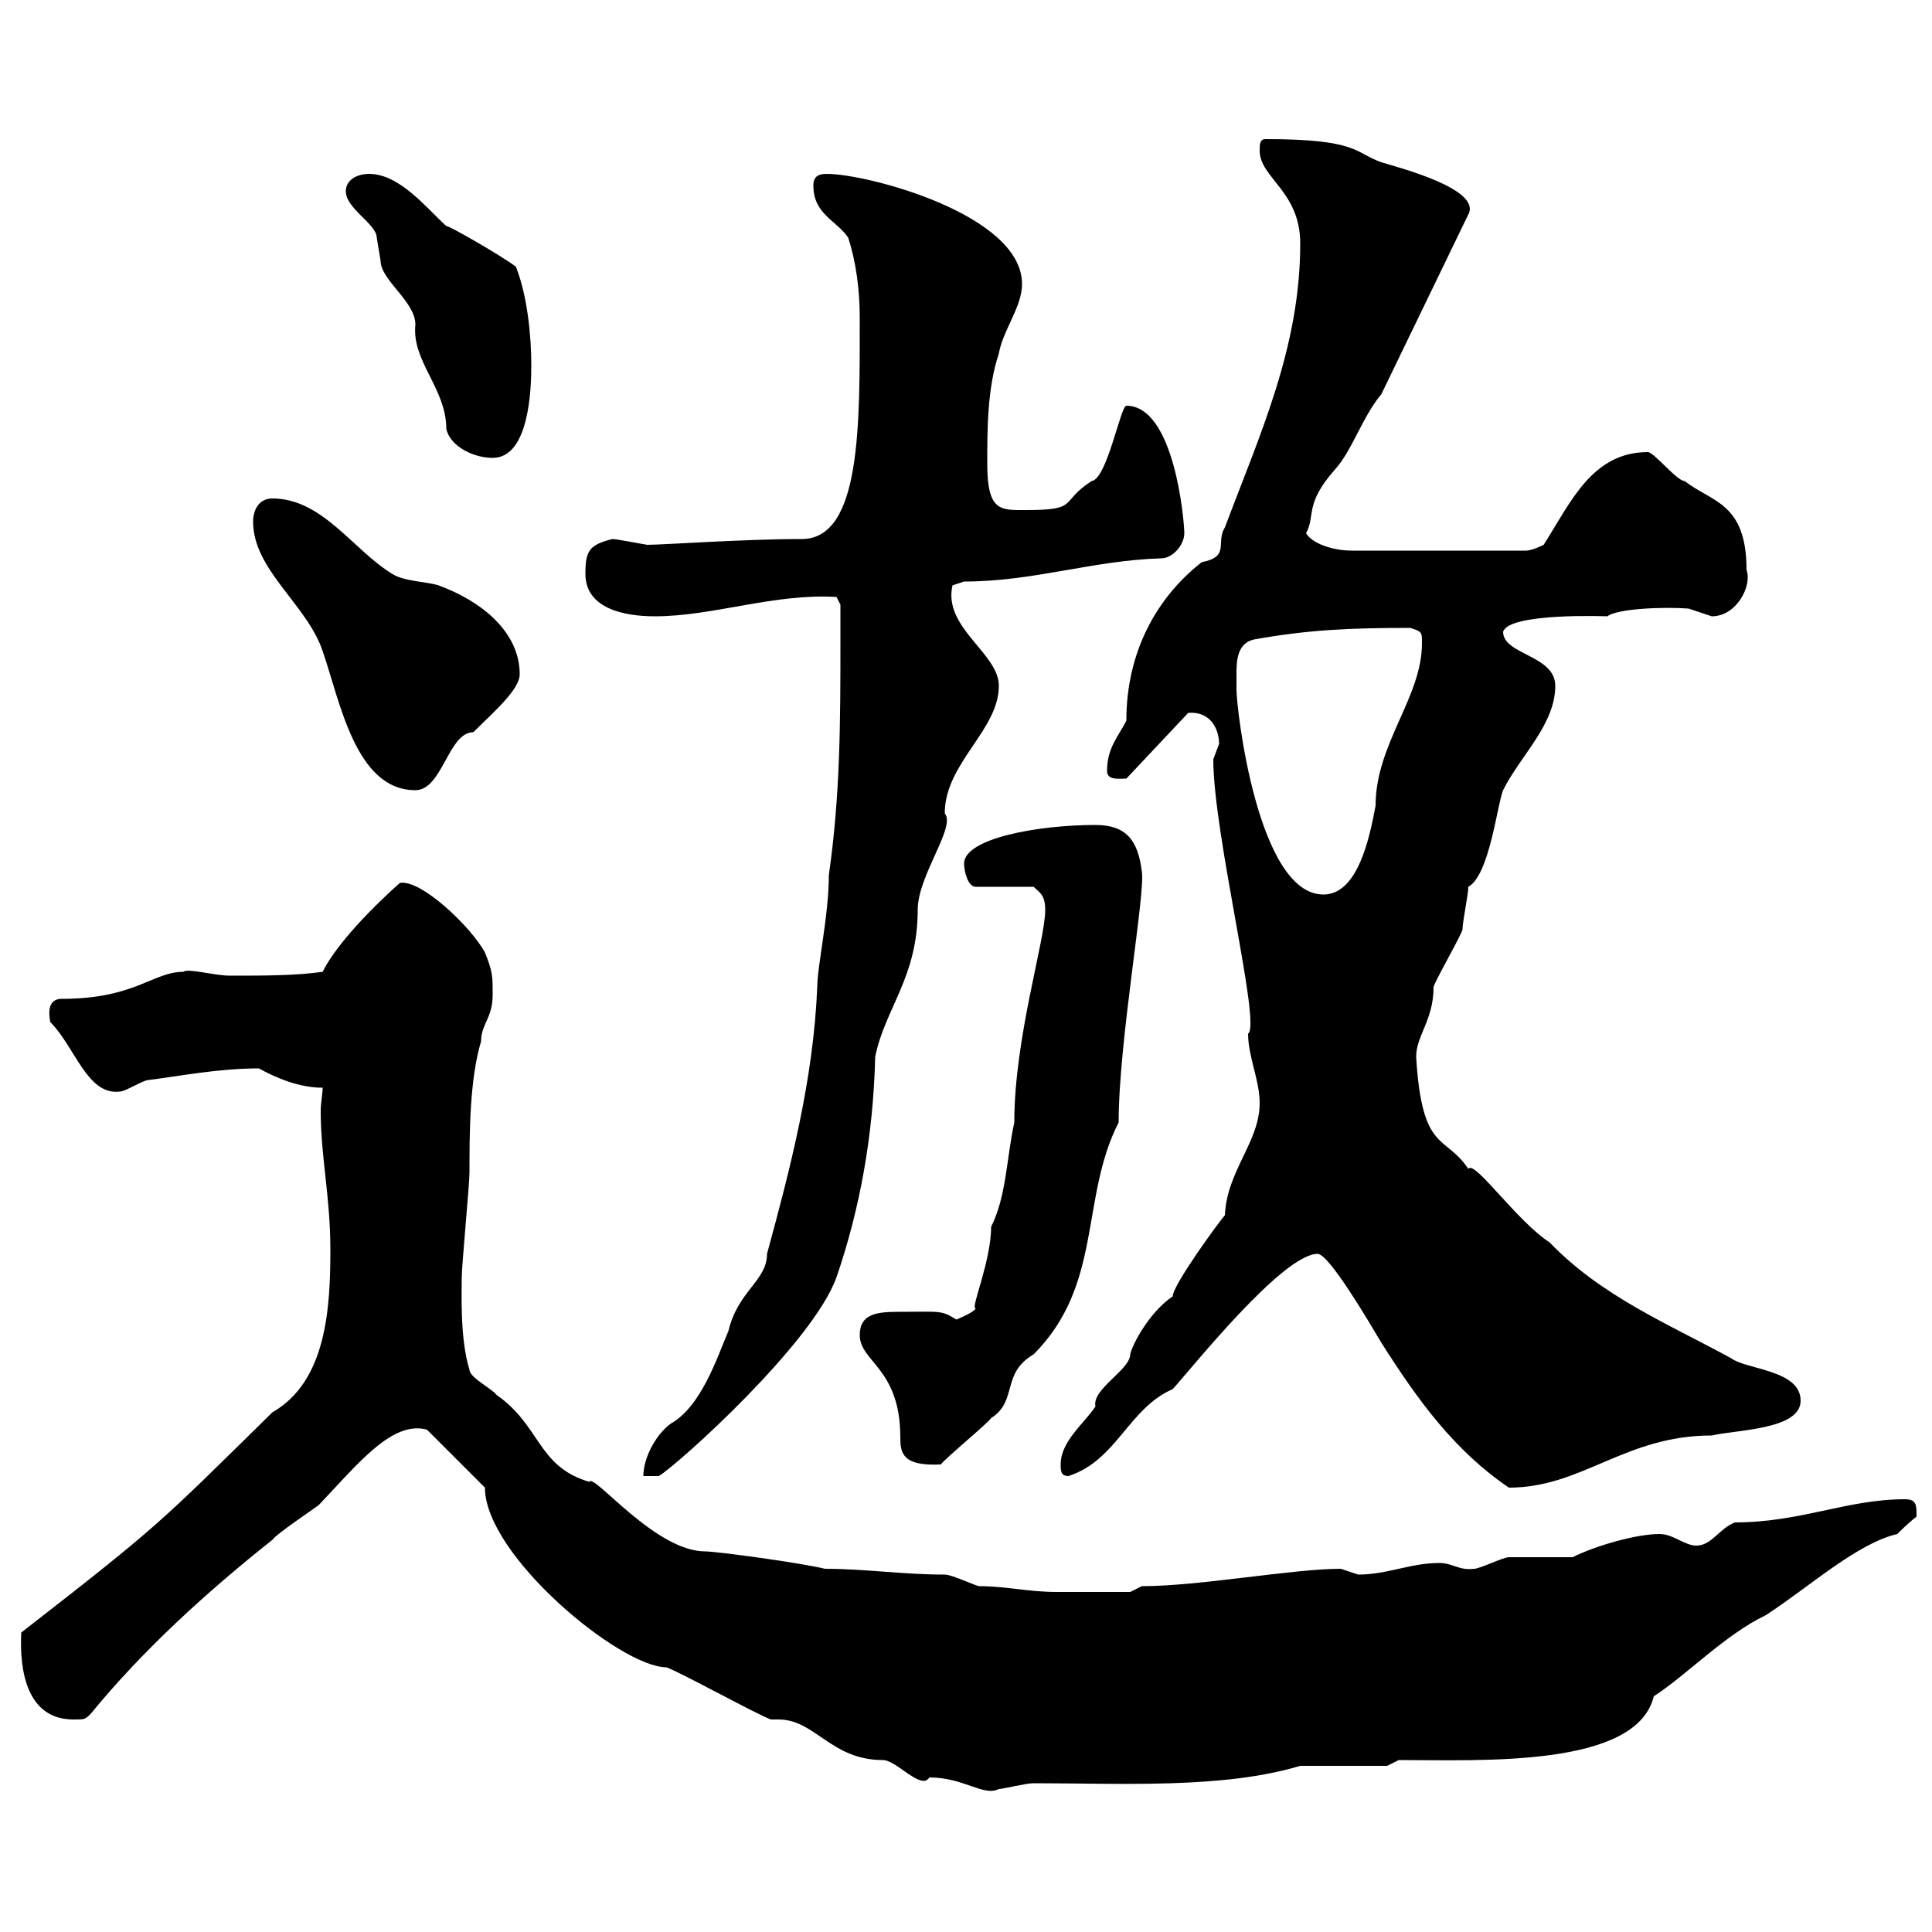 <svg xmlns="http://www.w3.org/2000/svg" xmlns:xlink="http://www.w3.org/1999/xlink" width="300" height="300"><path d="M119.70 267C120 267 120.30 267 120.90 267C126.60 267 129 273.30 137.10 273.30C139.20 273.30 143.10 278.10 144.30 276C149.70 276 152.70 279 155.10 277.80C155.70 277.80 159.30 276.90 160.50 276.90C174.30 276.90 189.90 277.80 201.90 274.20L215.40 274.20L217.20 273.30C230.10 273.30 254.10 274.50 256.80 263.40C261.90 260.10 267.90 253.80 274.20 250.80C281.10 246.30 288.30 239.70 294.60 238.20C294.60 238.20 296.40 236.40 297.60 235.50C297.60 233.70 297.60 232.80 295.80 232.80C286.80 232.80 279.60 236.40 269.40 236.40C267 237.30 265.80 240 263.40 240C261.60 240 259.80 238.20 257.70 238.20C254.10 238.20 247.80 240 244.20 241.80C242.40 241.80 236.10 241.80 234.30 241.80C233.40 241.80 229.80 243.60 228.90 243.60C226.50 243.90 225.60 242.70 223.50 242.70C219 242.70 215.40 244.50 210.90 244.50C210.90 244.50 208.20 243.60 208.20 243.60C200.70 243.60 186.30 246.30 177.30 246.30L175.50 247.20C173.10 247.20 166.50 247.20 164.10 247.20C159.60 247.20 156.30 246.30 152.10 246.30C151.50 246.30 147.90 244.50 146.70 244.50C140.10 244.50 134.40 243.60 128.10 243.60C124.50 242.70 111.30 240.90 109.50 240.90C101.70 240.90 92.10 228.60 91.50 230.10C83.40 227.70 84 221.40 77.10 216.60C76.50 215.70 72.90 213.90 72.90 212.70C71.40 207.90 71.70 200.70 71.70 198.30C71.70 196.50 72.90 183.90 72.90 182.10C72.90 176.10 72.90 167.70 74.70 161.70C74.70 159 76.50 158.10 76.50 154.50C76.50 151.50 76.50 150.90 75.30 147.90C73.20 144 65.40 136.50 62.10 137.10C62.10 137.10 53.10 144.90 50.10 150.90C45.90 151.50 41.10 151.50 35.70 151.50C33.30 151.50 29.10 150.30 28.50 150.90C23.70 150.90 21 155.10 9.60 155.10C6.90 155.10 7.80 158.40 7.80 158.70C11.70 162.60 13.50 170.10 18.60 169.50C19.50 169.50 22.20 167.70 23.10 167.70C27.90 167.10 33.90 165.90 40.20 165.90C42.90 167.40 46.50 168.90 50.10 168.90C50.10 169.80 49.80 171.30 49.80 172.50C49.80 179.70 51.30 185.70 51.30 194.10C51.30 203.10 50.70 214.50 42.30 219.30C24.60 236.70 24.90 236.70 3.30 253.50C3 259.50 4.20 267 11.40 267C13.20 267 13.20 267 14.10 266.10C22.20 256.20 32.10 247.20 42.30 239.10C42.90 238.20 48.30 234.60 49.50 233.70C55.50 227.40 60.90 220.50 66.30 222L75.30 231C75.30 241.50 96.30 258.90 103.50 258.90C105.90 259.80 117.30 266.10 119.70 267ZM204.60 194.70C206.40 194.70 212.70 205.50 214.50 208.50C220.20 217.50 225.90 225.30 234.30 231C245.70 231 252.30 222.90 265.80 222.90C269.70 222 279.60 222 279.60 217.50C279.60 212.70 271.20 212.70 268.80 210.90C258.90 205.50 248.70 201.30 240.60 192.90C235.50 189.60 228.90 180 228 181.50C224.40 176.10 220.80 179.10 219.90 164.10C219.90 160.80 222.60 158.40 222.60 153.30C222.60 152.70 227.10 144.90 227.10 144.30C227.10 143.10 228 138.90 228 137.70C231.30 135.90 232.50 124.80 233.40 122.70C236.10 117.30 241.50 112.50 241.50 106.50C241.50 101.70 233.40 101.70 233.40 98.10C234.30 95.10 249.60 95.70 249.60 95.70C251.10 94.50 258.30 94.20 262.20 94.50C262.20 94.50 265.80 95.70 265.80 95.70C269.70 95.70 272.10 90.90 271.20 88.50C271.20 78 265.80 78 261.60 74.70C260.40 74.70 256.80 70.20 255.90 70.20C247.20 70.20 243.90 78 239.70 84.60C239.70 84.60 237.90 85.50 237 85.50L210 85.50C206.70 85.50 203.70 84.30 202.80 82.80C204.30 80.10 202.50 78.30 207.30 72.90C210 69.90 211.50 64.80 214.50 61.20L228 33.30C230.10 29.40 217.50 26.10 214.50 25.20C210.30 23.70 210.90 21.60 196.50 21.60C195.60 21.60 195.60 22.50 195.60 23.40C195.60 27.60 201.90 29.70 201.90 37.80C201.90 54 195.60 67.50 190.20 81.90C188.70 84.30 191.10 86.40 186.60 87.30C179.70 92.70 174.90 101.10 174.90 111.90C173.70 114.30 171.90 116.10 171.90 119.70C171.90 121.20 173.70 120.90 174.90 120.90L184.50 110.70C188.10 110.40 189.30 113.40 189.30 115.50C189.30 115.50 188.40 117.90 188.40 117.90C188.40 129.60 195.90 159.30 193.80 160.50C193.80 164.10 195.60 167.70 195.60 171.30C195.60 177.30 190.50 181.80 190.20 188.70C189.60 189.30 182.10 199.50 182.10 201.30C178.50 203.70 175.80 208.80 175.50 210.30C175.50 212.70 169.50 215.70 170.10 218.40C168.30 221.10 164.70 223.80 164.70 227.40C164.70 228.30 164.70 229.20 165.90 229.20C173.40 226.80 175.20 218.70 182.10 215.70C185.10 212.40 199.20 194.70 204.60 194.70ZM130.50 99.30C130.50 111.90 130.50 123.30 128.70 135.90C128.70 142.20 126.90 150 126.90 153.30C126.30 167.70 122.70 181.50 119.10 194.70C119.10 198.90 114.60 200.40 113.10 206.70C111.30 210.90 108.90 218.40 104.10 221.10C101.70 222.90 99.90 226.50 99.90 229.20L102.30 229.20C105.30 227.40 126.30 208.50 129.90 198.30C133.50 187.80 135.60 176.40 135.90 164.10C137.40 156.60 142.50 151.80 142.50 141.30C142.50 135.90 148.50 128.40 146.70 126.30C146.70 118.50 155.10 113.40 155.10 106.50C155.10 101.40 146.40 97.50 147.90 90.90C147.90 90.90 149.70 90.30 149.70 90.30C160.50 90.30 169.80 87 180.30 86.70C182.10 86.70 183.90 84.60 183.90 82.80C183.90 81 182.40 63 174.90 63C174 63 171.90 74.40 169.50 74.70C164.40 78 167.70 79.20 159.30 79.20C155.40 79.20 153.30 79.50 153.30 72C153.30 66.60 153.30 60.30 155.10 54.90C155.70 51.30 158.70 47.70 158.70 44.10C158.70 33.30 134.70 27 128.40 27C127.20 27 126.30 27.30 126.30 28.80C126.30 33.30 129.90 34.20 131.70 36.90C132.90 40.50 133.50 45 133.50 49.20C133.50 65.70 133.80 83.70 124.50 83.70C115.50 83.70 102.90 84.60 100.50 84.60C98.70 84.30 95.70 83.70 95.10 83.70C91.50 84.60 90.90 85.50 90.90 89.10C90.90 94.50 96.90 95.70 101.70 95.70C110.70 95.70 120.30 92.10 129.90 92.70L130.50 93.90C130.50 93.90 130.50 97.50 130.50 99.30ZM133.50 207.30C133.50 211.50 139.80 212.40 139.80 223.20C139.80 225.60 140.10 227.70 146.10 227.40C146.70 226.50 153.30 221.10 153.90 220.20C158.10 217.50 155.40 213.30 160.50 210.30C171.30 199.50 167.70 186 173.70 174.30C173.70 161.70 177.90 138.60 177.30 135.30C176.70 130.50 174.90 128.10 170.10 128.10C161.10 128.10 149.70 130.20 149.70 134.10C149.70 135.30 150.30 137.70 151.50 137.70L160.50 137.70C161.40 138.60 162.30 138.90 162.30 141.30C162.30 146.10 157.50 161.10 157.50 174.30C156.30 179.70 156.30 185.70 153.90 190.50C153.90 195.90 150.60 203.40 151.50 203.10C151.50 203.70 148.50 204.90 148.50 204.90C146.10 203.40 146.10 203.70 139.50 203.70C136.20 203.70 133.50 204 133.50 207.30ZM192 104.70C192 102.90 192 99.90 194.70 99.30C203.10 97.80 209.40 97.50 219 97.50C220.80 98.10 220.80 98.10 220.80 99.90C220.80 108.30 213.60 115.50 213.60 125.10C212.70 129.90 210.90 138.90 205.50 138.90C195.30 138.90 192 110.10 192 107.10C192 107.10 192 105.30 192 104.70ZM39.30 81C39.30 88.50 47.70 93.90 50.10 101.10C52.80 108.90 55.20 122.70 64.50 122.70C68.70 122.70 69.60 113.70 73.50 113.70C76.50 110.70 80.70 107.10 80.70 104.70C80.70 98.10 74.70 93.30 68.10 90.90C66.30 90.30 62.70 90.30 60.90 89.10C54.90 85.50 50.10 77.40 42.30 77.40C40.20 77.40 39.30 79.20 39.30 81ZM53.70 29.70C53.70 32.40 58.50 34.80 58.50 36.90C58.50 36.90 59.10 40.50 59.10 40.50C59.10 43.50 64.50 46.80 64.50 50.40C63.90 56.10 69.30 60.30 69.30 66.60C69.90 69.30 73.50 71.10 76.50 71.10C82.20 71.10 82.50 60.30 82.50 56.70C82.50 52.20 81.90 45.90 80.10 41.40C77.70 39.60 69.30 34.80 69.30 35.10C66.30 32.40 62.10 27 57.30 27C55.50 27 53.70 27.90 53.70 29.70Z"/></svg>